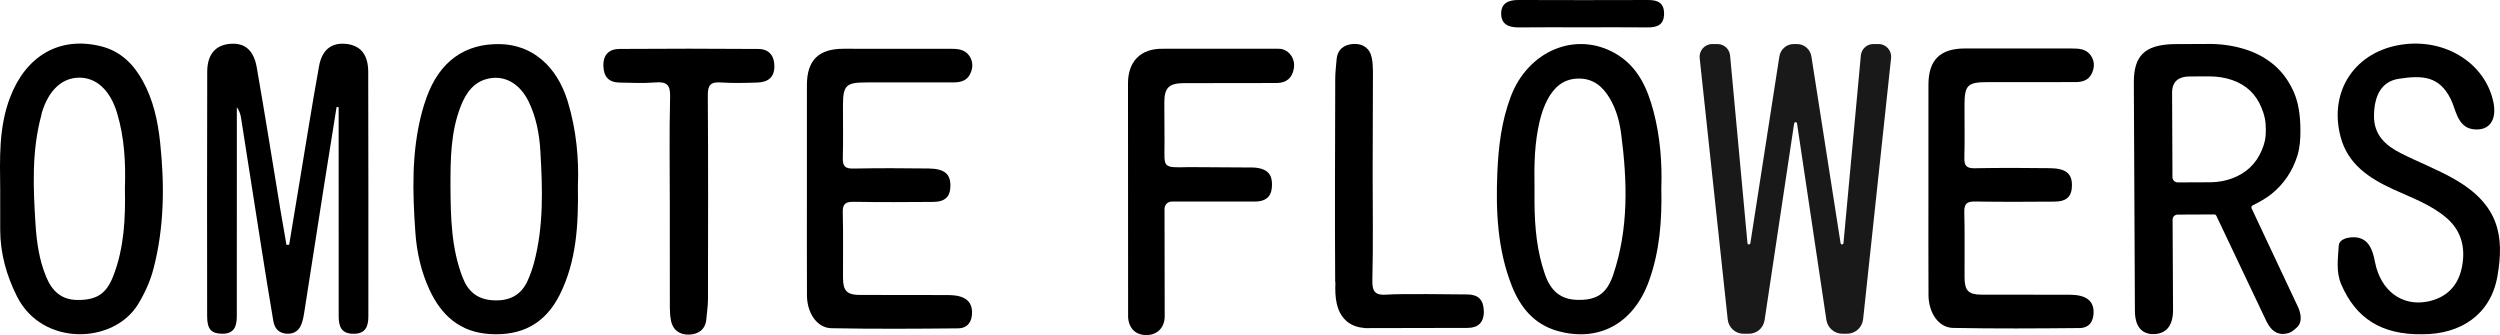 <svg viewBox="0 0 4651.99 623.47" height="623.47" width="4651.99" xmlns="http://www.w3.org/2000/svg" data-name="Layer 1" id="Layer_1">
  <path d="M538.05,455.49c6.68-40.32,13.32-80.64,20.03-120.95,11.75-70.51,22.89-141.14,35.61-211.48,5.54-30.64,23.33-43.91,49.55-41.47,27.1,2.52,41.86,19.45,41.95,51.94.43,151.78.29,303.56.25,455.35,0,18.67-5.29,32.5-28.21,32.23-23.36-.28-27.01-15.24-27.02-33.37-.1-125.35-.06-250.71-.07-376.06,0-4.1,0-8.21,0-12.31-1.27-.11-2.55-.22-3.82-.33-7.67,48.04-15.45,96.07-23,144.13-12.61,80.3-25.05,160.63-37.63,240.94-.82,5.2-1.92,10.41-3.49,15.43-4.24,13.56-12.4,22-27.89,21.44-15.65-.57-23.37-9.82-25.73-23.75-7.92-46.75-15.43-93.58-22.82-140.42-12.55-79.56-24.84-159.16-37.43-238.71-1.02-6.45-3.57-12.66-7.63-18.7,0,46.41,0,92.83,0,139.24,0,83.07.03,166.13-.06,249.2-.02,18.25-3.95,33.41-27.19,33.16-20.01-.22-27.97-8.14-28-32.25-.21-151.78-.27-303.57.16-455.35.09-32.15,15.24-49.38,42.21-51.81,26.94-2.42,44.2,10.99,49.94,43.82,15.44,88.22,29.4,176.69,44.02,265.05,3.59,21.72,7.47,43.38,11.22,65.08,1.68-.01,3.37-.02,5.05-.03Z"></path>
  <path d="M1075.35,345.96c1.15,73.18-2.7,139.86-33.53,201.95-26.91,54.19-70.92,77.53-130.76,73.68-55.28-3.56-89.77-34.76-111.94-82.59-15.72-33.92-23.71-70.38-26.26-107.08-5.17-74.34-7.34-148.93,12-222.11,2.5-9.45,5.39-18.83,8.7-28.03,24.16-67.23,71.1-101.2,137.46-99.7,59.02,1.33,105.18,40.61,125.33,106.4,16.3,53.24,21.05,107.79,19.01,157.49ZM838.23,347.28c.4,57.35,1.5,114.57,22.67,169.19,9.96,25.7,27.26,40.4,55.58,42.26,30.49,2,53.17-8.64,65.71-37.21,4.52-10.3,8.42-21.01,11.34-31.87,18.45-68.79,16.06-139.02,11.95-208.99-1.84-31.38-7.75-62.83-21.86-91.77-15.54-31.87-42.33-48.43-72.07-43.18-29.38,5.19-44.3,26.56-54.34,52.28-18.79,48.15-18.97,98.72-18.98,149.28Z"></path>
  <path d="M.38,353.14c-.56-57.98-3.03-115.86,18.37-171.83,29.79-77.88,92.25-114.07,168.75-95.32,36.16,8.86,60.39,32.51,77.9,64.08,19.73,35.6,28.29,74.82,32.52,114.44,8.43,78.94,7.93,157.84-12.27,235.42-6.09,23.41-15.96,45.19-28.66,66.05-45.52,74.77-178.53,79.16-225.47-14.53C11.97,512.46.56,471.59.39,427.83c-.09-24.9-.02-49.79-.02-74.69ZM232.43,350.31c1.52-45.87-.56-93.92-14.79-140.68-12.82-42.13-38.69-65.73-71.16-65.13-31.62.58-56.34,24.08-68.64,65.3-.43,1.44-.49,2.98-.88,4.44-18.16,66.59-15.17,134.41-10.94,202.13,2.11,33.79,6.82,67.43,20.07,99.14,10.73,25.67,27.73,42.35,57.72,42.65,35.96.35,54.24-11.32,67.22-45.15,19.83-51.68,22.61-105.67,21.4-162.69Z"></path>
  <path d="M1501.47,350.51c0-64.13-.09-128.27.03-192.4.08-46.03,21.76-67.35,68.21-67.37,65.69-.03,131.37-.04,197.06.02,13.71.01,27.93.25,36.75,12.85,7.45,10.64,7.4,22.78,1.53,34.43-6.31,12.51-17.96,15.24-30.53,15.27-54.36.11-108.72.03-163.09.07-37.33.03-42.84,5.62-42.86,43.43-.02,32.44.59,64.9-.27,97.32-.38,14.48,3.83,19.78,19.04,19.5,46.8-.87,93.62-.79,140.43-.13,29.22.41,40.49,9.81,40.74,30.97.25,21.17-9.37,31.07-32.26,31.24-49.07.37-98.16.64-147.22-.19-15.19-.26-21.3,3.18-20.83,19.77,1.15,40.71.15,81.48.47,122.22.19,23.82,7.41,31.18,31.11,31.31,55.12.31,110.24-.15,165.35.21,29.23.19,43.27,10.75,43.67,31.49.34,17.81-8.11,30.3-26.13,30.47-78.51.75-157.04,1.27-235.53-.26-26.7-.52-45.36-27.92-45.55-61.03-.37-66.4-.11-132.79-.11-199.19Z"></path>
  <path d="M1246.35,377.09c0-65.66-1.1-131.35.6-196.97.59-22.86-6.81-28.46-27.99-26.71-21.75,1.8-43.77.6-65.67.27-20.11-.3-29.97-10.36-30.5-31.02-.55-21.36,10.91-31.44,29.98-31.59,86.09-.64,172.2-.61,258.29.05,19.62.15,29.91,12.12,29.92,32.3,0,21.36-12.82,29.56-31.72,30.18-22.63.74-45.39,1.37-67.94-.16-18.61-1.26-24.36,4.42-24.23,23.61.85,126.79.52,253.59.3,380.38-.02,11.97-2.07,23.93-2.99,35.91-1.49,19.45-14.27,28.51-31.43,29.31-17.22.8-30.79-7.61-34.42-26.21-1.58-8.05-2.09-16.42-2.11-24.65-.16-64.91-.09-129.81-.09-194.72Z"></path>
  <path d="M2180.46,375.09c-7.47,0-13.53,5.94-13.51,13.27l.31,201.68c-.58,19.34-13.61,33.47-34.04,33.43h0c-19.51.1-32.8-11.97-34.04-33.36l-.21-435.17c0-38.91,21.98-65.16,65.51-64.19h214.79c11.79-.42,24.76,8.74,28.01,23.57.47,2.13.76,4.39.76,6.56l-.11,3.26c-.03,1.03-.2,2.7-.4,3.71-3.52,17.85-13.88,26.21-31.45,26.63l-172.89.24c-28.15,0-36.61,8.82-36.61,35.88l.34,75.27c0,46.53-5.69,46.51,46.03,45.1l119.79.74c27.26,1.81,34.19,13.99,34.19,31.69h0c0,17.7-6.47,31.47-31.98,31.68h-154.5Z"></path>
  <path d="M2731.05,547.91c-21.6-.28-128.26-1.56-149.72.28-20.89,1.71-28.23-3.84-27.66-26.58,1.69-65.24.56-134.72.56-199.96s.52-125.03.52-189.42c0-8.1-.56-16.49-2.12-24.45-3.67-18.48-17.08-26.86-34.02-26.01-16.94.85-30.09,9.85-31.5,29.18-.99,11.94-2.51,23.7-2.51,35.64-.28,125.75-.94,251.85-.1,377.6.32.83.48,1.78.43,2.87-1.09,24.13.87,52.41,19.89,69.7,10.02,9.11,22.21,12.59,35.08,13.79,35.54-.04,156-.15,191.57-.39,18.91-.14,30.21-10.23,29.64-31.41-.56-20.61-10.16-30.56-30.06-30.84Z"></path>
  <path style="opacity: .9;" d="M3186.01,82h10.08c12.07,0,22.16,9.3,23.27,21.45l32.32,348.91h0c.29,3.22,4.88,3.38,5.39.19l.15-.94,53.82-346.54c2.04-13.29,13.35-23.09,26.65-23.09h6.32c13.29,0,24.6,9.79,26.65,23.07l54.21,346.92.09.54c.52,3.19,5.11,3.02,5.39-.21l.06-.71,32.25-348.26c1.11-12.11,11.15-21.37,23.18-21.37h9.94c13.84,0,24.62,12.14,23.15,26.05l-52.03,485.91c-1.63,15.4-14.49,27.07-29.8,27.08h-8.93c-14.83,0-27.43-10.96-29.64-25.78l-53.91-360.8-.68-4.71c-.45-3.12-4.9-3.15-5.38-.03l-.79,5.12-54.22,360.97c-2.18,14.52-14.52,25.25-29.05,25.25h-10.32c-15.01,0-27.61-11.44-29.22-26.53l-52.18-486.34c-1.49-13.97,9.34-26.15,23.23-26.16Z"></path>
  <path d="M3588.42,349.95c0-64.13-.09-128.27.03-192.4.08-46.03,21.76-67.35,68.21-67.37,65.69-.03,131.37-.04,197.06.02,13.71.01,27.93.25,36.75,12.85,7.45,10.64,7.4,22.78,1.53,34.43-6.31,12.51-17.96,15.24-30.53,15.27-54.36.11-108.72.03-163.09.07-37.33.03-42.84,5.62-42.86,43.43-.02,32.44.59,64.9-.27,97.32-.38,14.48,3.83,19.78,19.04,19.5,46.8-.87,93.62-.79,140.43-.13,29.22.41,40.49,9.81,40.74,30.97.25,21.17-9.37,31.07-32.26,31.24-49.07.37-98.16.64-147.22-.19-15.19-.26-21.3,3.18-20.83,19.77,1.15,40.71.15,81.48.47,122.22.19,23.82,7.41,31.18,31.11,31.31,55.12.31,110.24-.15,165.35.21,29.23.19,43.27,10.75,43.67,31.49.34,17.81-8.11,30.3-26.13,30.47-78.51.75-157.04,1.27-235.53-.26-26.7-.52-45.36-27.92-45.55-61.03-.37-66.4-.11-132.79-.11-199.19Z"></path>
  <path d="M4217.28,597.64l-93.19-196.26c-.68-1.44-2.14-2.36-3.74-2.35l-68.17.3c-5.22.02-9.43,4.1-9.41,9.12l.84,170.71c-1.05,32.86-17.66,40.82-32.37,42.39-.15.02-.31.02-.46.02l-7.57.03c-.16,0-.33,0-.5-.02-27.28-2.78-29.87-29.23-30.08-42.23l-2-426.16c.01-49.28,19.97-69.52,73.41-71.11l70.29-.31c22.94.39,44.54,3.85,64.8,10.39,20.26,6.54,38.07,16.4,53.42,29.58,15.12,13.19,27.05,29.76,35.8,49.72,8.74,19.96,12.16,43.81,12.27,70.8.08,17.43-1.14,33.01-5.69,47.51-4.55,14.5-10.84,27.65-18.88,39.47-8.04,11.81-17.67,22.29-28.87,31.41-10.2,8.31-23.11,15.48-35.5,21.55-2.02.99-2.89,3.41-1.93,5.45l85.47,181.69c.03.06.05.11.08.17.83,1.56,14.38,27.8-2.89,41.23-5.57,4.33-7.57,8.04-18.42,10.09-24.03,4.53-33.6-17.88-36.04-21.93-.25-.41-.48-.82-.69-1.26ZM4114.44,339.16c13.95-.3,27.11-2.76,39.47-7.36,12.35-4.6,23.25-11.22,32.66-19.86,9.19-8.64,16.46-19.18,21.81-31.61,5.35-12.43,8-22.45,7.93-38.67-.08-17.2-2.71-27.94-7.94-40.81-5.24-12.88-12.48-23.72-21.75-32.53-9.27-8.56-20.27-15.02-33-19.39-12.74-4.37-26.65-6.64-41.72-6.82l-37.36.16c-2.36.01-4.73.11-7.07.43-17.28,2.34-25.13,11.63-25.65,28.46l.69,158.64c.02,5.34,4.55,9.66,10.11,9.63l61.82-.27Z"></path>
  <path d="M4507.26,621.98c-75.77,1.1-123.69-29.66-150.77-93.08-10.01-23.44-5.88-47.66-4.61-71.46.58-10.88,12.58-14.74,22.46-15.7,13.3-1.3,25.75,2.19,33.81,14.07,6.45,9.49,9.01,20.34,11.2,31.67,10.4,53.72,50.5,83.24,98.23,73.57,34.08-6.9,55.45-28.14,62.85-60.81,8.12-35.84,1.47-69.54-28.07-94.84-29.15-24.96-65.25-37.55-99.46-53.33-44.5-20.53-83.91-46.3-97.47-97.15-22.91-85.91,27.54-160.32,115.96-172.24,79.45-10.71,151.8,34.69,167.86,105.33,8.02,35.28-7.05,56.4-37.42,52.45-15.32-1.99-23.75-12.36-29.53-25.19-4.63-10.28-7.21-21.53-12.29-31.54-20.81-41.04-50.46-44.42-96.88-37.04-31.01,4.93-45.28,30.37-45.62,68.71-.32,35.61,21.29,55.14,49.4,69.44,32.96,16.78,67.84,30.02,99.91,48.28,83.34,47.44,93.7,106.14,80.23,181.65-12.54,70.26-67.98,107.5-139.81,107.21Z"></path>
  <path d="M3091.39,350.48c1.35,60.16-3.15,117.61-23.12,172.74-28.68,79.18-93.62,114.3-170.53,92.44-43.53-12.37-69.06-44.27-84.73-84.17-26.57-67.68-29.75-138.96-26.75-210.43,2.01-47.92,7.72-95.5,24.9-141.12,32.15-85.39,120.88-122.81,194.66-80.49,41.51,23.81,59.62,64.24,71.12,108.02,12.48,47.49,16.06,96.07,14.45,143.02ZM2855.39,346.21c0,10.52-.08,21.04.01,31.55.4,45.2,4.46,89.96,19.51,132.92,11.11,31.72,29.87,46.15,58.78,47.24,36.48,1.38,56.01-10.77,68.01-46.2,29.13-85.98,26.49-174.12,14.97-262.51-3.01-23.1-9.12-45.62-21.1-66.01-13.41-22.82-31.81-37.9-59.87-36.99-27.11.88-44.15,16.61-56.12,39.13-6.71,12.61-11.2,26.03-14.55,40.03-9.52,39.83-10.41,80.23-9.65,120.82Z"></path>
  <path d="M2943.67,50.87c-39.11,0-78.22-.32-117.33.14-18.13.21-32.6-5.13-32.97-25.07-.37-19.87,13.45-26.01,31.9-25.94,80.47.31,160.95.28,241.43.02,17.51-.06,29.61,4.87,29.8,24.89.21,21.28-12.57,26.29-30.99,26.09-40.61-.43-81.23-.13-121.84-.13Z"></path>
</svg>